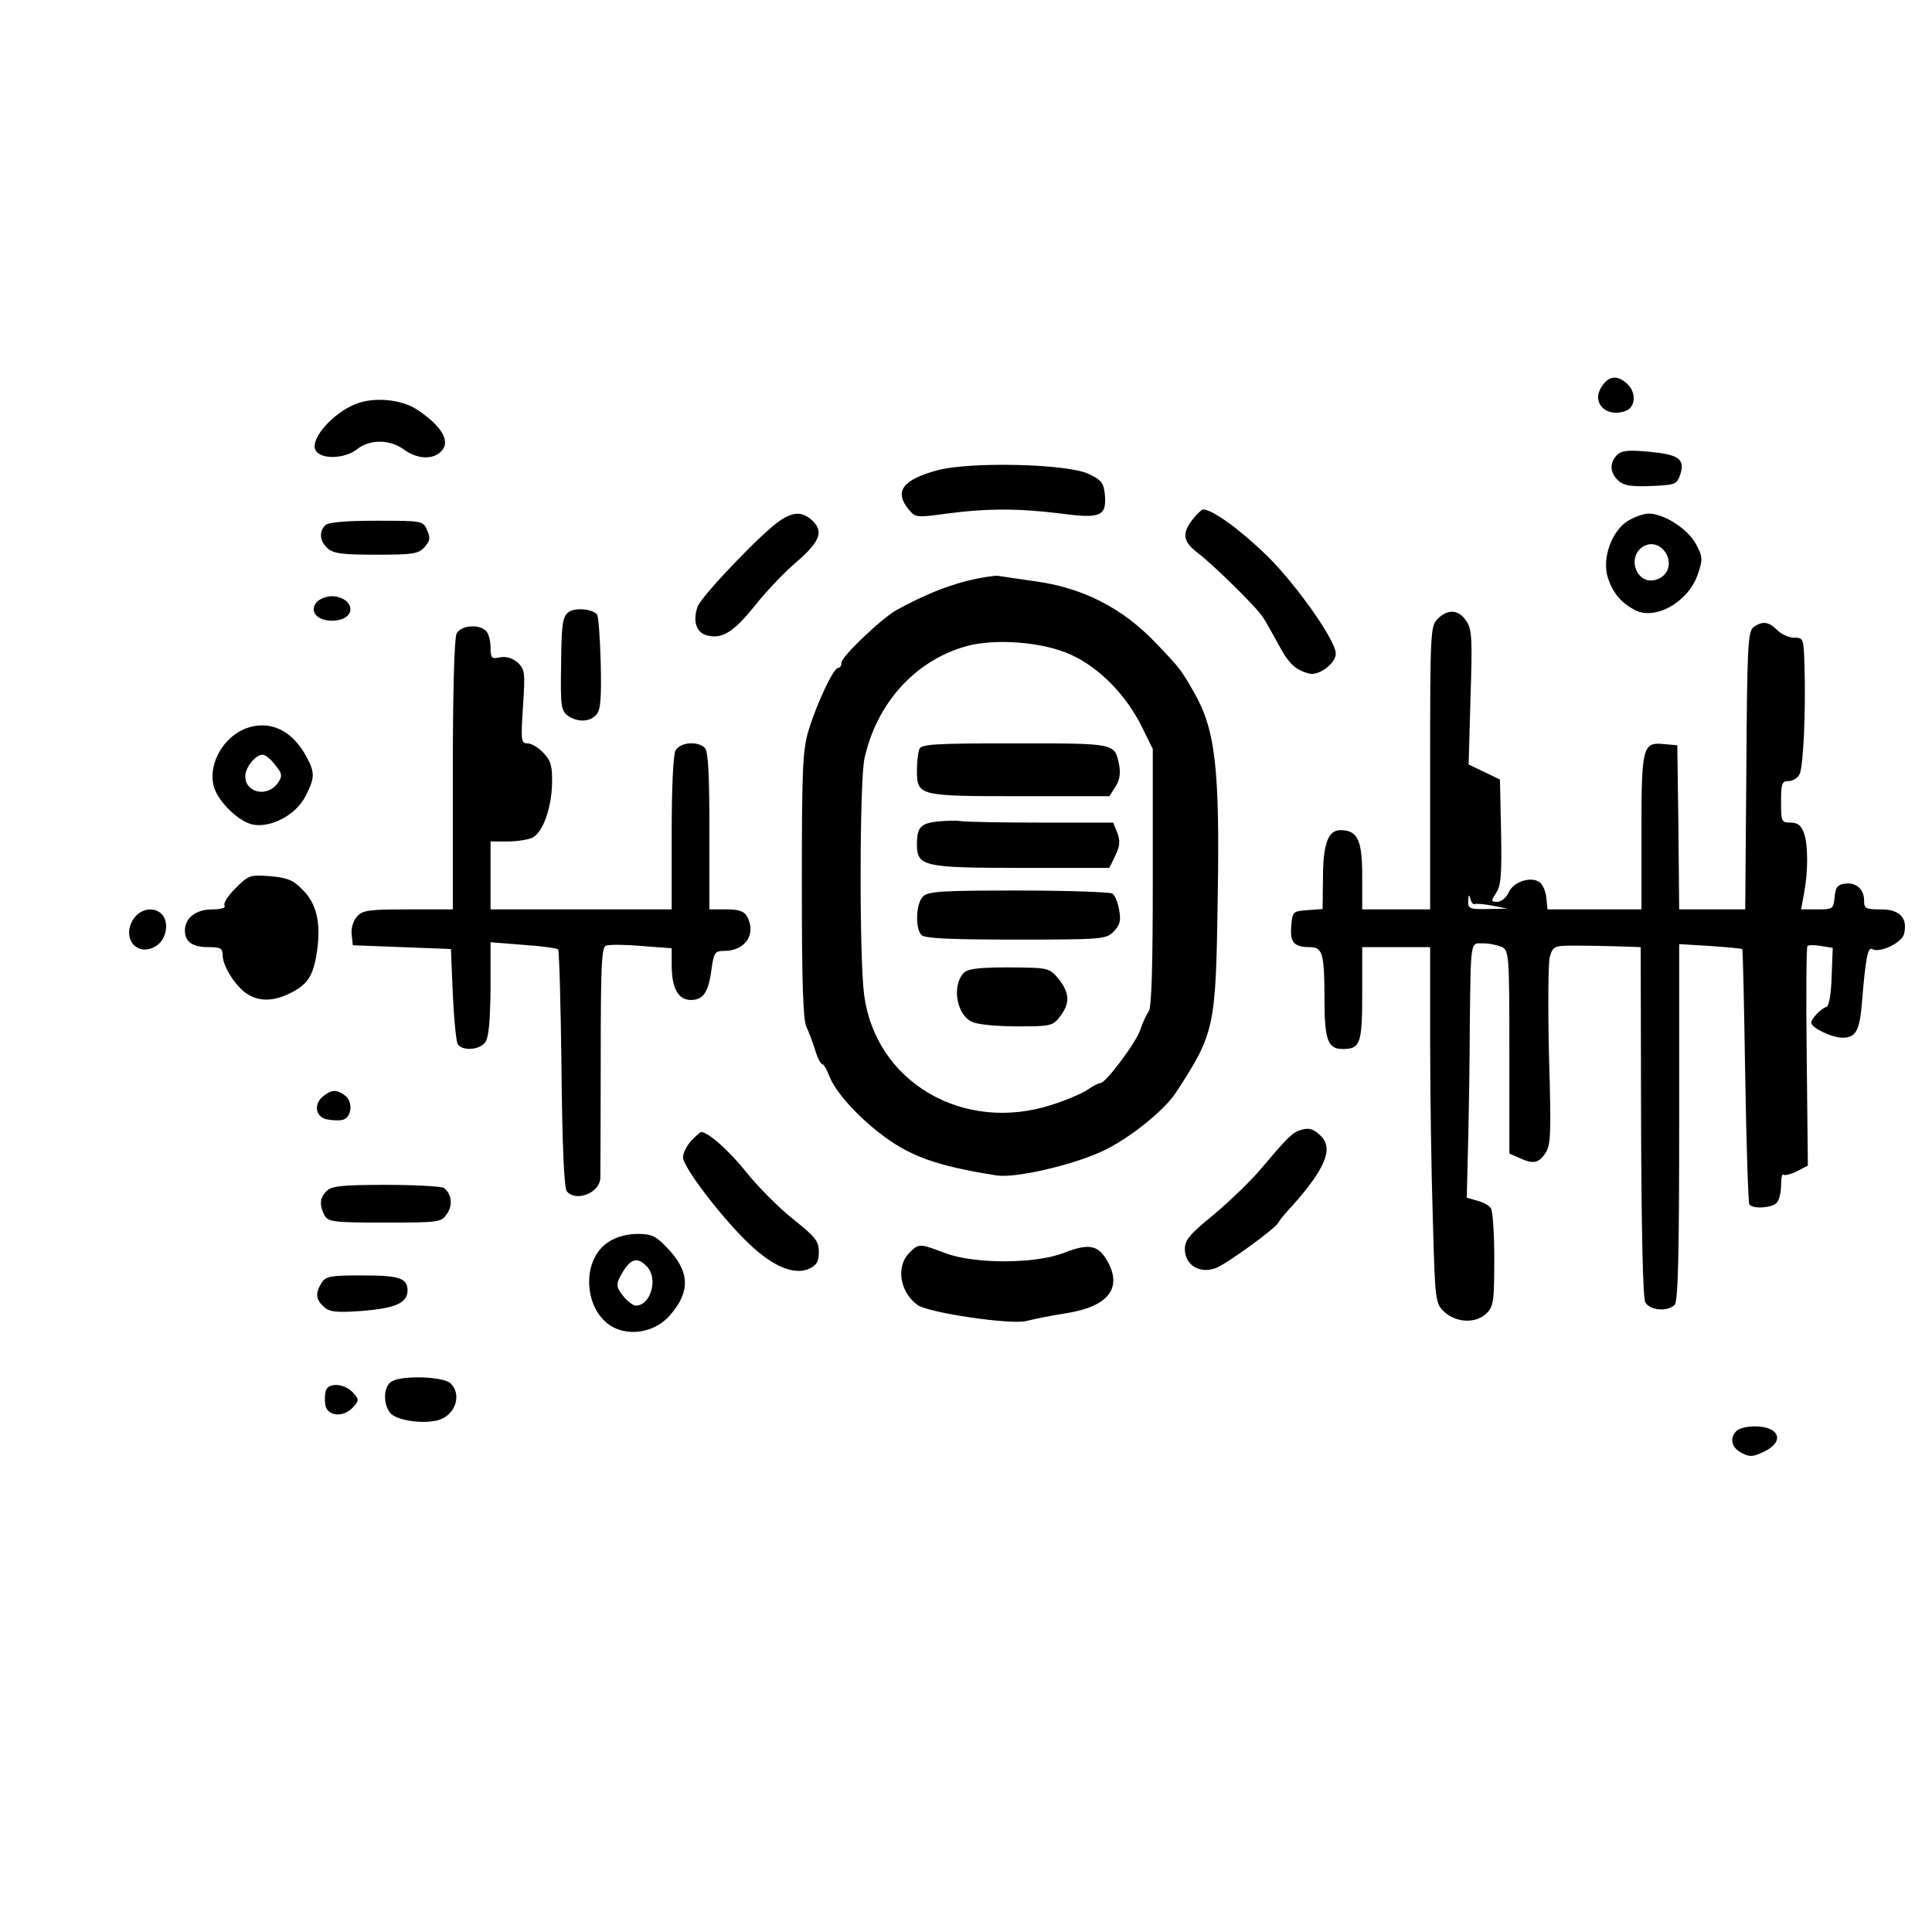 <?xml version="1.0" standalone="no"?>
<!DOCTYPE svg PUBLIC "-//W3C//DTD SVG 20010904//EN"
 "http://www.w3.org/TR/2001/REC-SVG-20010904/DTD/svg10.dtd">
<svg version="1.0" xmlns="http://www.w3.org/2000/svg"
 width="512pt" height="512pt" viewBox="0 0 512 512"
 preserveAspectRatio="xMidYMid meet">
<g transform="translate(0,512) scale(0.1,-0.1)"
fill="#000000" stroke="none">
<path d="M4245 4096 c-29 -43 11 -84 63 -65 27 10 29 49 4 72 -26 24 -49 21
-67 -7z"/>
<path d="M942 4049 c-58 -23 -117 -88 -107 -119 9 -28 77 -28 112 0 33 26 86
26 123 -1 32 -24 72 -28 95 -9 32 26 10 68 -59 114 -41 28 -116 35 -164 15z"/>
<path d="M4285 3914 c-20 -21 -19 -47 4 -68 14 -13 34 -16 87 -14 64 3 68 4
77 31 13 41 -5 53 -85 60 -53 5 -71 3 -83 -9z"/>
<path d="M2485 3874 c-93 -25 -116 -56 -77 -104 18 -22 21 -22 102 -11 105 14
190 14 302 0 104 -14 121 -7 116 50 -3 31 -9 39 -43 55 -56 27 -312 33 -400
10z"/>
<path d="M3161 3744 c-29 -37 -26 -58 9 -86 41 -30 162 -149 177 -174 7 -10
24 -41 39 -68 28 -54 46 -71 83 -81 26 -7 71 27 71 53 0 34 -103 181 -182 259
-71 69 -145 123 -170 123 -3 0 -16 -12 -27 -26z"/>
<path d="M2068 3741 c-45 -29 -207 -198 -219 -228 -14 -38 -4 -70 25 -77 40
-10 70 9 125 77 28 36 78 89 111 117 65 56 74 83 40 113 -25 21 -47 21 -82 -2z"/>
<path d="M4313 3739 c-43 -28 -68 -100 -52 -150 14 -42 35 -66 72 -86 55 -28
143 23 167 97 13 38 12 46 -6 79 -21 39 -83 79 -124 80 -14 0 -39 -9 -57 -20z
m104 -89 c15 -31 -2 -63 -36 -68 -42 -6 -66 52 -35 83 23 22 56 15 71 -15z"/>
<path d="M862 3728 c-17 -17 -15 -42 6 -61 15 -14 40 -17 129 -17 97 0 112 2
128 20 15 17 16 24 7 45 -11 25 -13 25 -135 25 -82 0 -127 -4 -135 -12z"/>
<path d="M2560 3580 c-60 -16 -115 -39 -183 -76 -40 -22 -147 -124 -147 -140
0 -8 -4 -14 -9 -14 -12 0 -56 -93 -78 -165 -16 -53 -18 -100 -18 -411 0 -250
3 -358 12 -375 6 -13 17 -41 23 -61 6 -21 15 -38 19 -38 4 0 12 -15 19 -32 14
-38 68 -100 132 -150 79 -62 152 -88 311 -113 50 -8 204 28 282 65 69 32 162
107 193 154 103 158 106 172 111 511 6 351 -6 454 -65 554 -32 56 -34 59 -97
125 -90 95 -196 149 -325 166 -41 6 -84 12 -95 14 -11 1 -49 -5 -85 -14z m278
-195 c75 -34 147 -107 189 -193 l28 -57 0 -341 c0 -234 -3 -345 -11 -355 -6
-8 -16 -29 -22 -48 -12 -35 -91 -140 -105 -141 -5 0 -21 -8 -35 -18 -15 -10
-57 -28 -95 -40 -235 -76 -467 61 -497 292 -13 96 -12 570 1 626 32 146 134
259 268 297 77 22 205 12 279 -22z"/>
<path d="M2436 3134 c-3 -9 -6 -33 -6 -54 0 -69 2 -70 270 -70 l240 0 16 25
c11 17 14 35 10 57 -12 59 -7 58 -276 58 -217 0 -249 -2 -254 -16z"/>
<path d="M2485 2943 c-45 -5 -55 -15 -55 -60 0 -59 16 -63 277 -63 l233 0 16
33 c12 25 13 39 5 60 l-11 27 -192 0 c-106 0 -202 2 -213 4 -11 2 -38 1 -60
-1z"/>
<path d="M2446 2744 c-19 -18 -21 -85 -4 -102 9 -9 78 -12 250 -12 229 0 239
1 259 21 17 17 20 29 15 57 -3 19 -11 39 -18 44 -7 4 -120 8 -250 8 -202 0
-239 -2 -252 -16z"/>
<path d="M2588 2553 c-29 -3 -38 -10 -47 -33 -14 -41 3 -94 35 -108 13 -7 67
-12 119 -12 89 0 95 1 114 26 27 35 26 62 -3 99 -23 28 -28 30 -102 31 -44 1
-96 0 -116 -3z"/>
<path d="M839 3524 c-20 -24 1 -49 41 -49 40 0 61 25 41 49 -8 9 -26 16 -41
16 -15 0 -33 -7 -41 -16z"/>
<path d="M1507 3498 c-16 -12 -19 -31 -20 -137 -2 -111 0 -124 17 -137 26 -19
60 -18 77 3 11 12 13 45 11 137 -2 67 -6 124 -10 128 -15 15 -58 18 -75 6z"/>
<path d="M3810 3480 c-19 -19 -20 -33 -20 -395 l0 -375 -90 0 -90 0 0 88 c0
96 -12 122 -58 122 -32 0 -46 -36 -46 -127 l-1 -82 -40 -3 c-39 -3 -40 -4 -43
-42 -4 -43 7 -56 49 -56 34 0 39 -17 39 -138 0 -108 9 -132 48 -132 47 0 52
14 52 147 l0 123 90 0 90 0 0 -243 c0 -134 3 -347 7 -472 6 -227 7 -229 31
-252 32 -29 84 -31 112 -3 18 18 20 33 20 143 0 67 -4 128 -9 135 -4 7 -20 16
-36 20 l-28 8 4 159 c2 88 4 219 4 290 3 240 1 225 36 225 17 0 39 -5 50 -10
18 -10 19 -24 19 -279 l0 -268 25 -11 c38 -18 53 -15 71 13 14 21 15 53 9 257
-3 128 -2 246 2 262 9 29 11 30 69 30 32 0 84 -1 115 -2 l57 -2 1 -461 c1
-297 5 -467 11 -480 12 -22 59 -26 78 -7 9 9 12 130 12 484 l0 472 83 -5 c45
-3 83 -7 84 -8 2 -1 5 -151 8 -335 3 -183 8 -337 11 -342 8 -12 58 -10 72 4 7
7 12 28 12 47 0 19 3 32 6 28 4 -3 20 1 36 9 l29 15 -3 289 c-2 158 -1 290 2
293 3 3 19 3 36 0 l31 -5 -3 -76 c-1 -44 -7 -78 -13 -80 -16 -5 -41 -32 -41
-42 0 -14 55 -40 83 -40 36 0 46 19 52 101 9 108 15 140 26 134 19 -12 79 16
85 40 10 42 -11 65 -61 65 -41 0 -45 2 -45 24 0 30 -22 49 -52 44 -18 -2 -24
-10 -26 -35 -3 -32 -5 -33 -46 -33 l-43 0 8 43 c11 58 11 131 -1 161 -7 19
-17 26 -35 26 -24 0 -25 3 -25 55 0 48 2 55 20 55 10 0 24 8 29 18 10 19 17
170 13 290 -2 70 -3 72 -27 72 -14 0 -34 9 -45 20 -23 23 -39 25 -63 8 -15
-12 -17 -52 -19 -380 l-3 -368 -87 0 -88 0 -2 218 -3 217 -35 3 c-57 6 -60 -6
-60 -235 l0 -203 -124 0 -125 0 -3 31 c-2 18 -10 36 -19 42 -24 15 -68 0 -81
-28 -6 -14 -20 -25 -30 -25 -17 0 -17 2 -3 24 13 19 15 50 13 162 l-3 138 -41
20 -42 20 5 177 c5 156 4 181 -11 203 -20 31 -49 33 -76 6z m98 -756 c4 2 25
0 47 -4 l40 -8 -52 -1 c-49 -1 -53 1 -52 22 1 17 2 18 6 4 2 -9 8 -15 11 -13z"/>
<path d="M1210 3441 c-6 -13 -10 -149 -10 -375 l0 -356 -118 0 c-104 0 -121
-2 -136 -19 -10 -11 -16 -31 -14 -48 l3 -28 130 -5 130 -5 5 -120 c3 -66 9
-126 13 -132 12 -19 58 -16 73 5 9 12 13 54 14 141 l0 124 87 -7 c48 -3 89 -9
92 -12 3 -2 7 -145 9 -316 2 -203 7 -317 14 -325 24 -29 87 -5 89 35 0 9 1
151 1 314 0 245 2 298 14 302 8 3 50 3 94 -1 l80 -6 0 -43 c0 -63 17 -94 51
-94 33 0 47 20 55 85 6 40 9 45 33 45 56 0 86 44 61 91 -8 14 -21 19 -55 19
l-45 0 0 208 c0 148 -3 211 -12 220 -19 19 -66 15 -78 -7 -6 -12 -10 -101 -10
-220 l0 -201 -240 0 -240 0 0 90 0 90 46 0 c25 0 54 5 65 10 28 15 50 77 52
142 1 48 -3 62 -23 83 -13 14 -32 25 -42 25 -17 0 -18 7 -12 98 6 90 5 98 -14
116 -14 12 -30 17 -47 14 -22 -5 -25 -2 -25 26 0 18 -5 37 -12 44 -19 19 -66
15 -78 -7z"/>
<path d="M650 3189 c-57 -23 -96 -89 -85 -147 7 -40 64 -98 104 -107 48 -10
115 25 140 74 25 48 26 63 5 102 -38 74 -100 103 -164 78z m79 -96 c19 -23 20
-29 8 -47 -27 -40 -87 -28 -87 17 0 23 27 57 46 57 7 0 22 -12 33 -27z"/>
<path d="M624 2766 c-19 -19 -33 -40 -29 -46 4 -6 -9 -10 -33 -10 -43 0 -72
-23 -72 -56 0 -30 20 -44 62 -44 32 0 38 -3 38 -21 0 -29 34 -83 65 -103 31
-20 68 -20 110 0 50 24 65 46 75 112 11 77 -1 128 -39 165 -24 25 -40 31 -85
35 -53 4 -57 3 -92 -32z"/>
<path d="M354 2685 c-34 -52 11 -104 61 -71 27 18 34 63 13 84 -20 20 -56 14
-74 -13z"/>
<path d="M858 2216 c-27 -20 -23 -54 6 -62 14 -3 33 -4 43 -2 25 5 30 48 7 65
-22 16 -34 16 -56 -1z"/>
<path d="M3440 2123 c-17 -7 -33 -23 -103 -106 -27 -31 -82 -84 -123 -118 -61
-50 -74 -65 -74 -89 0 -42 38 -66 81 -51 28 10 160 106 167 121 1 4 18 25 38
46 86 97 108 150 75 183 -21 21 -34 24 -61 14z"/>
<path d="M1832 2097 c-12 -13 -22 -33 -22 -44 0 -26 104 -162 176 -230 63 -60
119 -83 159 -65 19 9 25 19 25 44 0 29 -9 40 -68 87 -38 30 -93 86 -123 123
-45 57 -102 108 -121 108 -2 0 -14 -10 -26 -23z"/>
<path d="M866 1964 c-19 -18 -20 -38 -6 -65 10 -17 23 -19 160 -19 146 0 150
1 165 24 16 23 11 54 -9 68 -6 4 -75 8 -153 8 -115 0 -144 -3 -157 -16z"/>
<path d="M1613 1829 c-78 -50 -65 -194 20 -230 48 -20 108 -5 143 36 54 62 52
115 -6 176 -32 34 -43 39 -81 39 -27 0 -56 -8 -76 -21z m101 -65 c31 -31 11
-104 -29 -104 -7 0 -23 12 -34 26 -17 21 -18 30 -9 48 26 50 45 58 72 30z"/>
<path d="M2410 1800 c-36 -36 -26 -103 21 -138 28 -21 247 -53 288 -43 20 5
68 15 108 21 112 18 149 68 106 141 -24 40 -49 44 -113 19 -76 -30 -237 -30
-315 -1 -68 26 -70 26 -95 1z"/>
<path d="M852 1720 c-17 -27 -15 -44 6 -63 15 -14 33 -16 103 -11 86 7 119 21
119 54 0 33 -22 40 -120 40 -84 0 -97 -2 -108 -20z"/>
<path d="M1038 1459 c-21 -12 -24 -57 -5 -82 16 -23 98 -33 136 -18 40 17 54
67 25 95 -18 18 -128 22 -156 5z"/>
<path d="M864 1436 c-3 -8 -4 -25 -2 -38 4 -31 47 -36 73 -8 17 19 17 21 0 40
-21 23 -63 27 -71 6z"/>
<path d="M4602 1328 c-19 -19 -14 -44 13 -58 22 -12 30 -11 60 3 56 27 41 67
-25 67 -20 0 -41 -5 -48 -12z"/>
</g>
</svg>
